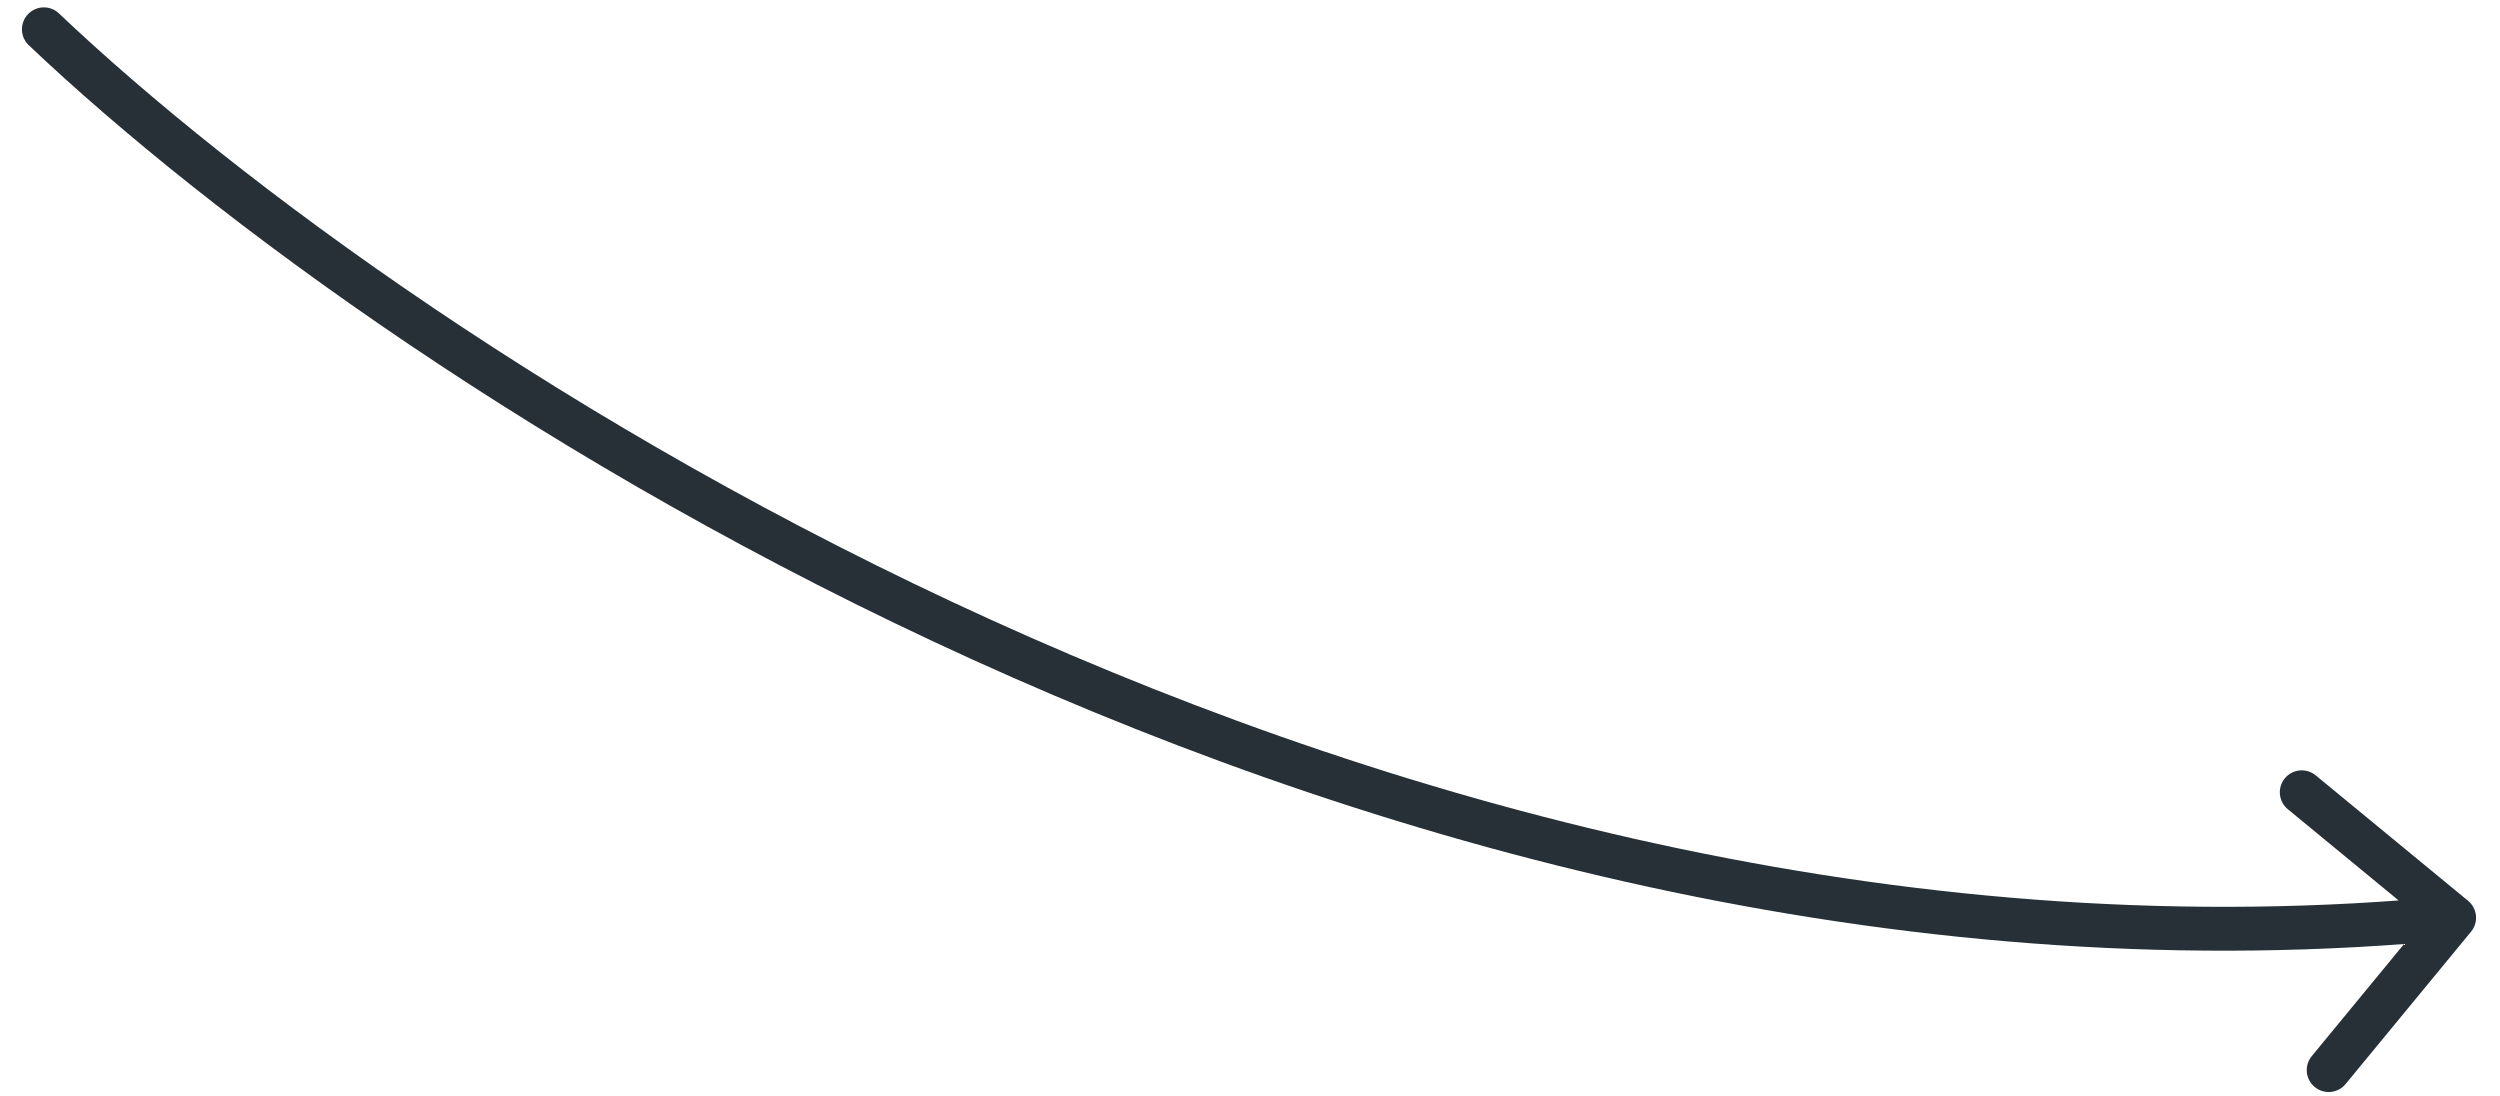 <?xml version="1.0" encoding="UTF-8"?> <svg xmlns="http://www.w3.org/2000/svg" width="57" height="25" viewBox="0 0 57 25" fill="none"> <path d="M1.344 0.306C1.144 0.115 0.828 0.124 0.638 0.324C0.447 0.524 0.456 0.841 0.656 1.031L1.344 0.306ZM56.34 21.242C56.516 21.029 56.485 20.714 56.272 20.538L52.798 17.678C52.585 17.502 52.27 17.533 52.094 17.746C51.919 17.959 51.949 18.274 52.162 18.45L55.25 20.992L52.708 24.08C52.532 24.294 52.563 24.609 52.776 24.784C52.989 24.96 53.304 24.929 53.48 24.716L56.34 21.242ZM0.656 1.031C4.771 4.937 12.455 10.624 22.175 15.039C31.896 19.455 43.687 22.615 56.002 21.422L55.906 20.427C43.818 21.597 32.206 18.497 22.589 14.129C12.97 9.759 5.379 4.136 1.344 0.306L0.656 1.031Z" fill="#263036"></path> </svg> 